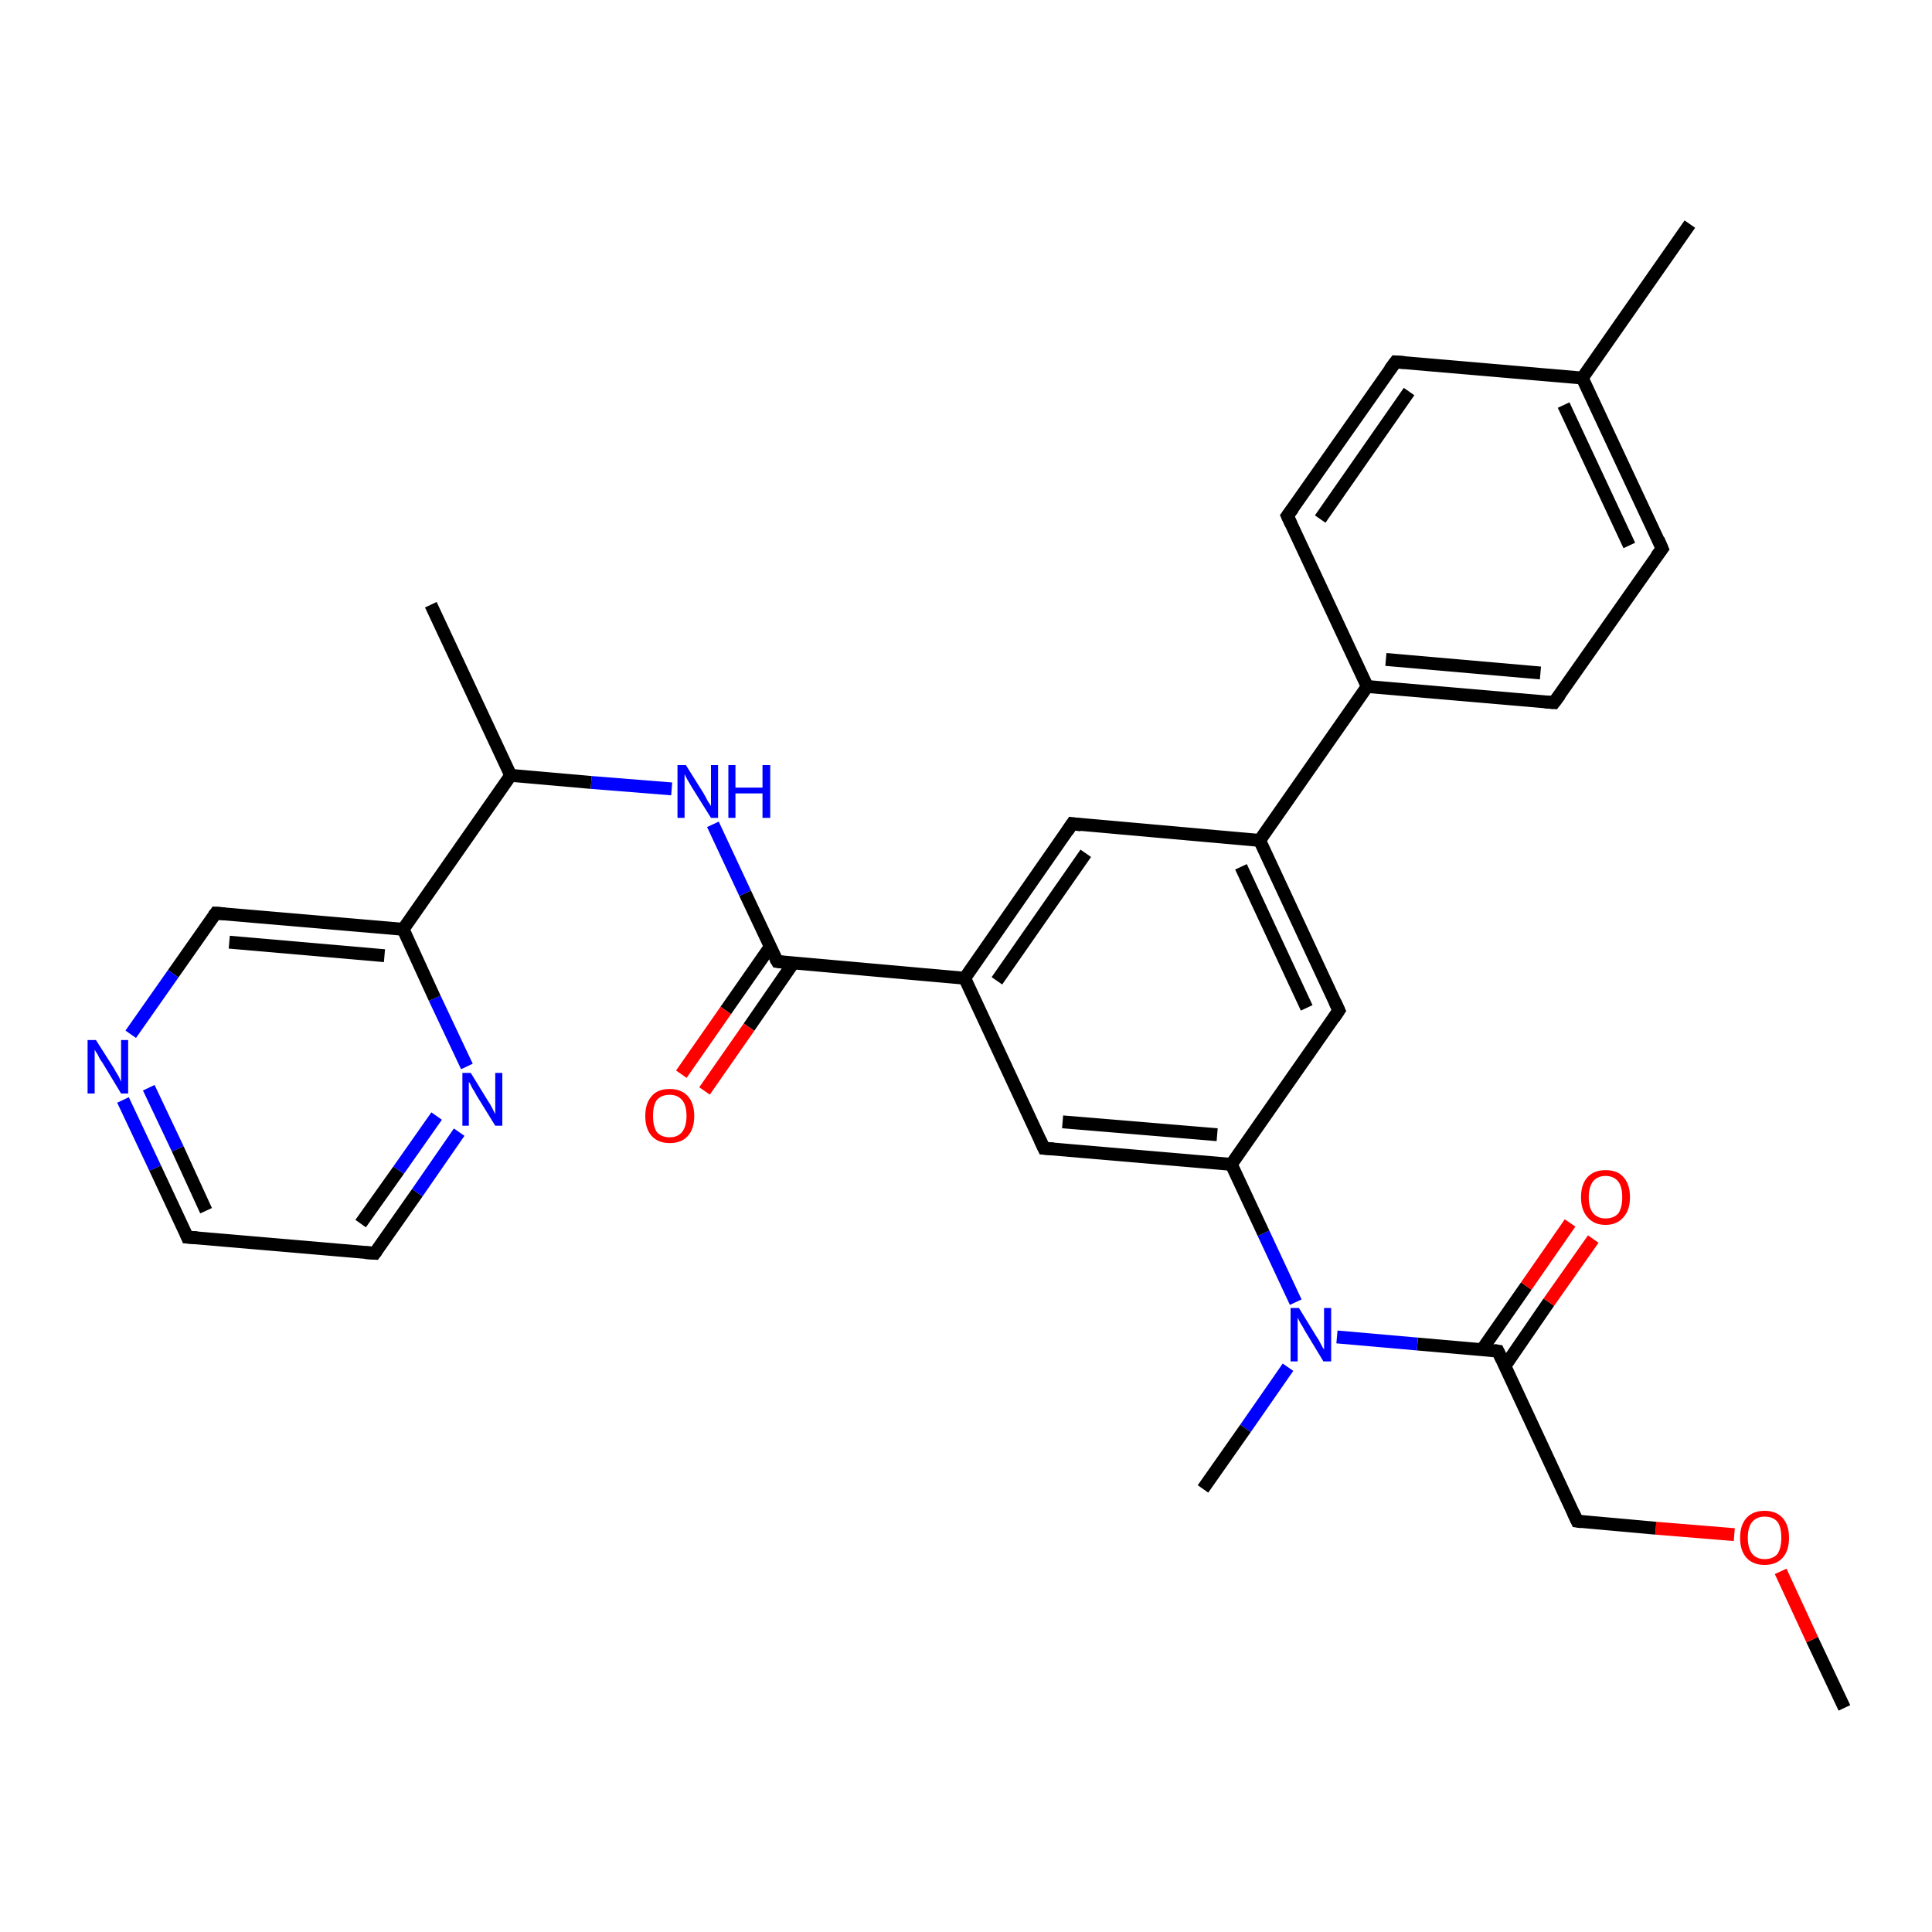 <?xml version='1.0' encoding='iso-8859-1'?>
<svg version='1.1' baseProfile='full'
              xmlns='http://www.w3.org/2000/svg'
                      xmlns:rdkit='http://www.rdkit.org/xml'
                      xmlns:xlink='http://www.w3.org/1999/xlink'
                  xml:space='preserve'
width='300px' height='300px' viewBox='0 0 300 300'>
<!-- END OF HEADER -->
<rect style='opacity:1.0;fill:#FFFFFF;stroke:none' width='300.0' height='300.0' x='0.0' y='0.0'> </rect>
<path class='bond-0 atom-0 atom-1' d='M 286.4,265.2 L 281.4,254.6' style='fill:none;fill-rule:evenodd;stroke:#000000;stroke-width:2.0px;stroke-linecap:butt;stroke-linejoin:miter;stroke-opacity:1' />
<path class='bond-0 atom-0 atom-1' d='M 281.4,254.6 L 276.5,244.0' style='fill:none;fill-rule:evenodd;stroke:#FF0000;stroke-width:2.0px;stroke-linecap:butt;stroke-linejoin:miter;stroke-opacity:1' />
<path class='bond-1 atom-1 atom-2' d='M 269.3,238.3 L 257.1,237.3' style='fill:none;fill-rule:evenodd;stroke:#FF0000;stroke-width:2.0px;stroke-linecap:butt;stroke-linejoin:miter;stroke-opacity:1' />
<path class='bond-1 atom-1 atom-2' d='M 257.1,237.3 L 244.9,236.2' style='fill:none;fill-rule:evenodd;stroke:#000000;stroke-width:2.0px;stroke-linecap:butt;stroke-linejoin:miter;stroke-opacity:1' />
<path class='bond-2 atom-2 atom-3' d='M 244.9,236.2 L 232.6,209.8' style='fill:none;fill-rule:evenodd;stroke:#000000;stroke-width:2.0px;stroke-linecap:butt;stroke-linejoin:miter;stroke-opacity:1' />
<path class='bond-3 atom-3 atom-4' d='M 233.7,212.1 L 240.5,202.2' style='fill:none;fill-rule:evenodd;stroke:#000000;stroke-width:2.0px;stroke-linecap:butt;stroke-linejoin:miter;stroke-opacity:1' />
<path class='bond-3 atom-3 atom-4' d='M 240.5,202.2 L 247.4,192.4' style='fill:none;fill-rule:evenodd;stroke:#FF0000;stroke-width:2.0px;stroke-linecap:butt;stroke-linejoin:miter;stroke-opacity:1' />
<path class='bond-3 atom-3 atom-4' d='M 230.1,209.6 L 237.0,199.7' style='fill:none;fill-rule:evenodd;stroke:#000000;stroke-width:2.0px;stroke-linecap:butt;stroke-linejoin:miter;stroke-opacity:1' />
<path class='bond-3 atom-3 atom-4' d='M 237.0,199.7 L 243.8,189.9' style='fill:none;fill-rule:evenodd;stroke:#FF0000;stroke-width:2.0px;stroke-linecap:butt;stroke-linejoin:miter;stroke-opacity:1' />
<path class='bond-4 atom-3 atom-5' d='M 232.6,209.8 L 220.1,208.7' style='fill:none;fill-rule:evenodd;stroke:#000000;stroke-width:2.0px;stroke-linecap:butt;stroke-linejoin:miter;stroke-opacity:1' />
<path class='bond-4 atom-3 atom-5' d='M 220.1,208.7 L 207.6,207.6' style='fill:none;fill-rule:evenodd;stroke:#0000FF;stroke-width:2.0px;stroke-linecap:butt;stroke-linejoin:miter;stroke-opacity:1' />
<path class='bond-5 atom-5 atom-6' d='M 200.0,212.3 L 193.4,221.8' style='fill:none;fill-rule:evenodd;stroke:#0000FF;stroke-width:2.0px;stroke-linecap:butt;stroke-linejoin:miter;stroke-opacity:1' />
<path class='bond-5 atom-5 atom-6' d='M 193.4,221.8 L 186.8,231.2' style='fill:none;fill-rule:evenodd;stroke:#000000;stroke-width:2.0px;stroke-linecap:butt;stroke-linejoin:miter;stroke-opacity:1' />
<path class='bond-6 atom-5 atom-7' d='M 201.2,202.2 L 196.2,191.5' style='fill:none;fill-rule:evenodd;stroke:#0000FF;stroke-width:2.0px;stroke-linecap:butt;stroke-linejoin:miter;stroke-opacity:1' />
<path class='bond-6 atom-5 atom-7' d='M 196.2,191.5 L 191.2,180.8' style='fill:none;fill-rule:evenodd;stroke:#000000;stroke-width:2.0px;stroke-linecap:butt;stroke-linejoin:miter;stroke-opacity:1' />
<path class='bond-7 atom-7 atom-8' d='M 191.2,180.8 L 162.1,178.3' style='fill:none;fill-rule:evenodd;stroke:#000000;stroke-width:2.0px;stroke-linecap:butt;stroke-linejoin:miter;stroke-opacity:1' />
<path class='bond-7 atom-7 atom-8' d='M 189.0,176.2 L 165.0,174.2' style='fill:none;fill-rule:evenodd;stroke:#000000;stroke-width:2.0px;stroke-linecap:butt;stroke-linejoin:miter;stroke-opacity:1' />
<path class='bond-8 atom-8 atom-9' d='M 162.1,178.3 L 149.8,151.9' style='fill:none;fill-rule:evenodd;stroke:#000000;stroke-width:2.0px;stroke-linecap:butt;stroke-linejoin:miter;stroke-opacity:1' />
<path class='bond-9 atom-9 atom-10' d='M 149.8,151.9 L 120.7,149.3' style='fill:none;fill-rule:evenodd;stroke:#000000;stroke-width:2.0px;stroke-linecap:butt;stroke-linejoin:miter;stroke-opacity:1' />
<path class='bond-10 atom-10 atom-11' d='M 119.6,147.0 L 112.7,156.9' style='fill:none;fill-rule:evenodd;stroke:#000000;stroke-width:2.0px;stroke-linecap:butt;stroke-linejoin:miter;stroke-opacity:1' />
<path class='bond-10 atom-10 atom-11' d='M 112.7,156.9 L 105.8,166.8' style='fill:none;fill-rule:evenodd;stroke:#FF0000;stroke-width:2.0px;stroke-linecap:butt;stroke-linejoin:miter;stroke-opacity:1' />
<path class='bond-10 atom-10 atom-11' d='M 123.2,149.5 L 116.3,159.5' style='fill:none;fill-rule:evenodd;stroke:#000000;stroke-width:2.0px;stroke-linecap:butt;stroke-linejoin:miter;stroke-opacity:1' />
<path class='bond-10 atom-10 atom-11' d='M 116.3,159.5 L 109.4,169.4' style='fill:none;fill-rule:evenodd;stroke:#FF0000;stroke-width:2.0px;stroke-linecap:butt;stroke-linejoin:miter;stroke-opacity:1' />
<path class='bond-11 atom-10 atom-12' d='M 120.7,149.3 L 115.7,138.7' style='fill:none;fill-rule:evenodd;stroke:#000000;stroke-width:2.0px;stroke-linecap:butt;stroke-linejoin:miter;stroke-opacity:1' />
<path class='bond-11 atom-10 atom-12' d='M 115.7,138.7 L 110.7,128.0' style='fill:none;fill-rule:evenodd;stroke:#0000FF;stroke-width:2.0px;stroke-linecap:butt;stroke-linejoin:miter;stroke-opacity:1' />
<path class='bond-12 atom-12 atom-13' d='M 104.3,122.5 L 91.8,121.5' style='fill:none;fill-rule:evenodd;stroke:#0000FF;stroke-width:2.0px;stroke-linecap:butt;stroke-linejoin:miter;stroke-opacity:1' />
<path class='bond-12 atom-12 atom-13' d='M 91.8,121.5 L 79.3,120.4' style='fill:none;fill-rule:evenodd;stroke:#000000;stroke-width:2.0px;stroke-linecap:butt;stroke-linejoin:miter;stroke-opacity:1' />
<path class='bond-13 atom-13 atom-14' d='M 79.3,120.4 L 66.9,93.9' style='fill:none;fill-rule:evenodd;stroke:#000000;stroke-width:2.0px;stroke-linecap:butt;stroke-linejoin:miter;stroke-opacity:1' />
<path class='bond-14 atom-13 atom-15' d='M 79.3,120.4 L 62.6,144.3' style='fill:none;fill-rule:evenodd;stroke:#000000;stroke-width:2.0px;stroke-linecap:butt;stroke-linejoin:miter;stroke-opacity:1' />
<path class='bond-15 atom-15 atom-16' d='M 62.6,144.3 L 33.5,141.8' style='fill:none;fill-rule:evenodd;stroke:#000000;stroke-width:2.0px;stroke-linecap:butt;stroke-linejoin:miter;stroke-opacity:1' />
<path class='bond-15 atom-15 atom-16' d='M 59.7,148.4 L 35.6,146.3' style='fill:none;fill-rule:evenodd;stroke:#000000;stroke-width:2.0px;stroke-linecap:butt;stroke-linejoin:miter;stroke-opacity:1' />
<path class='bond-16 atom-16 atom-17' d='M 33.5,141.8 L 26.9,151.2' style='fill:none;fill-rule:evenodd;stroke:#000000;stroke-width:2.0px;stroke-linecap:butt;stroke-linejoin:miter;stroke-opacity:1' />
<path class='bond-16 atom-16 atom-17' d='M 26.9,151.2 L 20.3,160.6' style='fill:none;fill-rule:evenodd;stroke:#0000FF;stroke-width:2.0px;stroke-linecap:butt;stroke-linejoin:miter;stroke-opacity:1' />
<path class='bond-17 atom-17 atom-18' d='M 19.1,170.8 L 24.1,181.4' style='fill:none;fill-rule:evenodd;stroke:#0000FF;stroke-width:2.0px;stroke-linecap:butt;stroke-linejoin:miter;stroke-opacity:1' />
<path class='bond-17 atom-17 atom-18' d='M 24.1,181.4 L 29.1,192.1' style='fill:none;fill-rule:evenodd;stroke:#000000;stroke-width:2.0px;stroke-linecap:butt;stroke-linejoin:miter;stroke-opacity:1' />
<path class='bond-17 atom-17 atom-18' d='M 23.1,168.9 L 27.6,178.4' style='fill:none;fill-rule:evenodd;stroke:#0000FF;stroke-width:2.0px;stroke-linecap:butt;stroke-linejoin:miter;stroke-opacity:1' />
<path class='bond-17 atom-17 atom-18' d='M 27.6,178.4 L 32.0,188.0' style='fill:none;fill-rule:evenodd;stroke:#000000;stroke-width:2.0px;stroke-linecap:butt;stroke-linejoin:miter;stroke-opacity:1' />
<path class='bond-18 atom-18 atom-19' d='M 29.1,192.1 L 58.2,194.6' style='fill:none;fill-rule:evenodd;stroke:#000000;stroke-width:2.0px;stroke-linecap:butt;stroke-linejoin:miter;stroke-opacity:1' />
<path class='bond-19 atom-19 atom-20' d='M 58.2,194.6 L 64.8,185.2' style='fill:none;fill-rule:evenodd;stroke:#000000;stroke-width:2.0px;stroke-linecap:butt;stroke-linejoin:miter;stroke-opacity:1' />
<path class='bond-19 atom-19 atom-20' d='M 64.8,185.2 L 71.3,175.8' style='fill:none;fill-rule:evenodd;stroke:#0000FF;stroke-width:2.0px;stroke-linecap:butt;stroke-linejoin:miter;stroke-opacity:1' />
<path class='bond-19 atom-19 atom-20' d='M 56.0,190.0 L 61.9,181.7' style='fill:none;fill-rule:evenodd;stroke:#000000;stroke-width:2.0px;stroke-linecap:butt;stroke-linejoin:miter;stroke-opacity:1' />
<path class='bond-19 atom-19 atom-20' d='M 61.9,181.7 L 67.8,173.3' style='fill:none;fill-rule:evenodd;stroke:#0000FF;stroke-width:2.0px;stroke-linecap:butt;stroke-linejoin:miter;stroke-opacity:1' />
<path class='bond-20 atom-9 atom-21' d='M 149.8,151.9 L 166.5,127.9' style='fill:none;fill-rule:evenodd;stroke:#000000;stroke-width:2.0px;stroke-linecap:butt;stroke-linejoin:miter;stroke-opacity:1' />
<path class='bond-20 atom-9 atom-21' d='M 154.8,152.3 L 168.6,132.5' style='fill:none;fill-rule:evenodd;stroke:#000000;stroke-width:2.0px;stroke-linecap:butt;stroke-linejoin:miter;stroke-opacity:1' />
<path class='bond-21 atom-21 atom-22' d='M 166.5,127.9 L 195.6,130.5' style='fill:none;fill-rule:evenodd;stroke:#000000;stroke-width:2.0px;stroke-linecap:butt;stroke-linejoin:miter;stroke-opacity:1' />
<path class='bond-22 atom-22 atom-23' d='M 195.6,130.5 L 212.3,106.6' style='fill:none;fill-rule:evenodd;stroke:#000000;stroke-width:2.0px;stroke-linecap:butt;stroke-linejoin:miter;stroke-opacity:1' />
<path class='bond-23 atom-23 atom-24' d='M 212.3,106.6 L 241.3,109.1' style='fill:none;fill-rule:evenodd;stroke:#000000;stroke-width:2.0px;stroke-linecap:butt;stroke-linejoin:miter;stroke-opacity:1' />
<path class='bond-23 atom-23 atom-24' d='M 215.2,102.4 L 239.2,104.5' style='fill:none;fill-rule:evenodd;stroke:#000000;stroke-width:2.0px;stroke-linecap:butt;stroke-linejoin:miter;stroke-opacity:1' />
<path class='bond-24 atom-24 atom-25' d='M 241.3,109.1 L 258.1,85.2' style='fill:none;fill-rule:evenodd;stroke:#000000;stroke-width:2.0px;stroke-linecap:butt;stroke-linejoin:miter;stroke-opacity:1' />
<path class='bond-25 atom-25 atom-26' d='M 258.1,85.2 L 245.7,58.7' style='fill:none;fill-rule:evenodd;stroke:#000000;stroke-width:2.0px;stroke-linecap:butt;stroke-linejoin:miter;stroke-opacity:1' />
<path class='bond-25 atom-25 atom-26' d='M 253.0,84.7 L 242.8,62.9' style='fill:none;fill-rule:evenodd;stroke:#000000;stroke-width:2.0px;stroke-linecap:butt;stroke-linejoin:miter;stroke-opacity:1' />
<path class='bond-26 atom-26 atom-27' d='M 245.7,58.7 L 262.4,34.8' style='fill:none;fill-rule:evenodd;stroke:#000000;stroke-width:2.0px;stroke-linecap:butt;stroke-linejoin:miter;stroke-opacity:1' />
<path class='bond-27 atom-26 atom-28' d='M 245.7,58.7 L 216.7,56.2' style='fill:none;fill-rule:evenodd;stroke:#000000;stroke-width:2.0px;stroke-linecap:butt;stroke-linejoin:miter;stroke-opacity:1' />
<path class='bond-28 atom-28 atom-29' d='M 216.7,56.2 L 199.9,80.1' style='fill:none;fill-rule:evenodd;stroke:#000000;stroke-width:2.0px;stroke-linecap:butt;stroke-linejoin:miter;stroke-opacity:1' />
<path class='bond-28 atom-28 atom-29' d='M 218.8,60.8 L 205.0,80.6' style='fill:none;fill-rule:evenodd;stroke:#000000;stroke-width:2.0px;stroke-linecap:butt;stroke-linejoin:miter;stroke-opacity:1' />
<path class='bond-29 atom-22 atom-30' d='M 195.6,130.5 L 207.9,156.9' style='fill:none;fill-rule:evenodd;stroke:#000000;stroke-width:2.0px;stroke-linecap:butt;stroke-linejoin:miter;stroke-opacity:1' />
<path class='bond-29 atom-22 atom-30' d='M 192.7,134.6 L 202.9,156.5' style='fill:none;fill-rule:evenodd;stroke:#000000;stroke-width:2.0px;stroke-linecap:butt;stroke-linejoin:miter;stroke-opacity:1' />
<path class='bond-30 atom-30 atom-7' d='M 207.9,156.9 L 191.2,180.8' style='fill:none;fill-rule:evenodd;stroke:#000000;stroke-width:2.0px;stroke-linecap:butt;stroke-linejoin:miter;stroke-opacity:1' />
<path class='bond-31 atom-20 atom-15' d='M 72.5,165.6 L 67.5,155.0' style='fill:none;fill-rule:evenodd;stroke:#0000FF;stroke-width:2.0px;stroke-linecap:butt;stroke-linejoin:miter;stroke-opacity:1' />
<path class='bond-31 atom-20 atom-15' d='M 67.5,155.0 L 62.6,144.3' style='fill:none;fill-rule:evenodd;stroke:#000000;stroke-width:2.0px;stroke-linecap:butt;stroke-linejoin:miter;stroke-opacity:1' />
<path class='bond-32 atom-29 atom-23' d='M 199.9,80.1 L 212.3,106.6' style='fill:none;fill-rule:evenodd;stroke:#000000;stroke-width:2.0px;stroke-linecap:butt;stroke-linejoin:miter;stroke-opacity:1' />
<path d='M 245.6,236.3 L 244.9,236.2 L 244.3,234.9' style='fill:none;stroke:#000000;stroke-width:2.0px;stroke-linecap:butt;stroke-linejoin:miter;stroke-opacity:1;' />
<path d='M 233.2,211.1 L 232.6,209.8 L 232.0,209.7' style='fill:none;stroke:#000000;stroke-width:2.0px;stroke-linecap:butt;stroke-linejoin:miter;stroke-opacity:1;' />
<path d='M 163.6,178.4 L 162.1,178.3 L 161.5,177.0' style='fill:none;stroke:#000000;stroke-width:2.0px;stroke-linecap:butt;stroke-linejoin:miter;stroke-opacity:1;' />
<path d='M 122.2,149.5 L 120.7,149.3 L 120.4,148.8' style='fill:none;stroke:#000000;stroke-width:2.0px;stroke-linecap:butt;stroke-linejoin:miter;stroke-opacity:1;' />
<path d='M 34.9,141.9 L 33.5,141.8 L 33.2,142.2' style='fill:none;stroke:#000000;stroke-width:2.0px;stroke-linecap:butt;stroke-linejoin:miter;stroke-opacity:1;' />
<path d='M 28.9,191.6 L 29.1,192.1 L 30.6,192.2' style='fill:none;stroke:#000000;stroke-width:2.0px;stroke-linecap:butt;stroke-linejoin:miter;stroke-opacity:1;' />
<path d='M 56.7,194.5 L 58.2,194.6 L 58.5,194.2' style='fill:none;stroke:#000000;stroke-width:2.0px;stroke-linecap:butt;stroke-linejoin:miter;stroke-opacity:1;' />
<path d='M 165.7,129.1 L 166.5,127.9 L 167.9,128.1' style='fill:none;stroke:#000000;stroke-width:2.0px;stroke-linecap:butt;stroke-linejoin:miter;stroke-opacity:1;' />
<path d='M 239.9,109.0 L 241.3,109.1 L 242.2,107.9' style='fill:none;stroke:#000000;stroke-width:2.0px;stroke-linecap:butt;stroke-linejoin:miter;stroke-opacity:1;' />
<path d='M 257.2,86.4 L 258.1,85.2 L 257.5,83.8' style='fill:none;stroke:#000000;stroke-width:2.0px;stroke-linecap:butt;stroke-linejoin:miter;stroke-opacity:1;' />
<path d='M 218.1,56.3 L 216.7,56.2 L 215.8,57.4' style='fill:none;stroke:#000000;stroke-width:2.0px;stroke-linecap:butt;stroke-linejoin:miter;stroke-opacity:1;' />
<path d='M 200.8,78.9 L 199.9,80.1 L 200.5,81.4' style='fill:none;stroke:#000000;stroke-width:2.0px;stroke-linecap:butt;stroke-linejoin:miter;stroke-opacity:1;' />
<path d='M 207.3,155.6 L 207.9,156.9 L 207.1,158.1' style='fill:none;stroke:#000000;stroke-width:2.0px;stroke-linecap:butt;stroke-linejoin:miter;stroke-opacity:1;' />
<path class='atom-1' d='M 270.2 238.8
Q 270.2 236.8, 271.2 235.7
Q 272.2 234.6, 274.0 234.6
Q 275.8 234.6, 276.8 235.7
Q 277.8 236.8, 277.8 238.8
Q 277.8 240.8, 276.8 241.9
Q 275.8 243.0, 274.0 243.0
Q 272.2 243.0, 271.2 241.9
Q 270.2 240.8, 270.2 238.8
M 274.0 242.1
Q 275.3 242.1, 276.0 241.3
Q 276.6 240.4, 276.6 238.8
Q 276.6 237.1, 276.0 236.3
Q 275.3 235.5, 274.0 235.5
Q 272.8 235.5, 272.1 236.3
Q 271.4 237.1, 271.4 238.8
Q 271.4 240.4, 272.1 241.3
Q 272.8 242.1, 274.0 242.1
' fill='#FF0000'/>
<path class='atom-4' d='M 245.5 185.9
Q 245.5 183.9, 246.5 182.8
Q 247.5 181.7, 249.3 181.7
Q 251.2 181.7, 252.1 182.8
Q 253.1 183.9, 253.1 185.9
Q 253.1 187.9, 252.1 189.0
Q 251.1 190.2, 249.3 190.2
Q 247.5 190.2, 246.5 189.0
Q 245.5 187.9, 245.5 185.9
M 249.3 189.2
Q 250.6 189.2, 251.3 188.4
Q 251.9 187.5, 251.9 185.9
Q 251.9 184.3, 251.3 183.5
Q 250.6 182.6, 249.3 182.6
Q 248.1 182.6, 247.4 183.4
Q 246.7 184.3, 246.7 185.9
Q 246.7 187.6, 247.4 188.4
Q 248.1 189.2, 249.3 189.2
' fill='#FF0000'/>
<path class='atom-5' d='M 201.7 203.1
L 204.4 207.5
Q 204.7 207.9, 205.1 208.7
Q 205.5 209.5, 205.6 209.5
L 205.6 203.1
L 206.7 203.1
L 206.7 211.4
L 205.5 211.4
L 202.6 206.6
Q 202.3 206.0, 201.9 205.4
Q 201.6 204.8, 201.5 204.6
L 201.5 211.4
L 200.4 211.4
L 200.4 203.1
L 201.7 203.1
' fill='#0000FF'/>
<path class='atom-11' d='M 100.2 173.3
Q 100.2 171.3, 101.2 170.2
Q 102.1 169.1, 104.0 169.1
Q 105.8 169.1, 106.8 170.2
Q 107.8 171.3, 107.8 173.3
Q 107.8 175.3, 106.8 176.4
Q 105.8 177.5, 104.0 177.5
Q 102.2 177.5, 101.2 176.4
Q 100.2 175.3, 100.2 173.3
M 104.0 176.6
Q 105.2 176.6, 105.9 175.8
Q 106.6 174.9, 106.6 173.3
Q 106.6 171.6, 105.9 170.8
Q 105.2 170.0, 104.0 170.0
Q 102.7 170.0, 102.0 170.8
Q 101.4 171.6, 101.4 173.3
Q 101.4 174.9, 102.0 175.8
Q 102.7 176.6, 104.0 176.6
' fill='#FF0000'/>
<path class='atom-12' d='M 106.5 118.8
L 109.2 123.1
Q 109.5 123.6, 109.9 124.4
Q 110.4 125.1, 110.4 125.2
L 110.4 118.8
L 111.5 118.8
L 111.5 127.0
L 110.4 127.0
L 107.4 122.2
Q 107.1 121.7, 106.7 121.0
Q 106.4 120.4, 106.3 120.2
L 106.3 127.0
L 105.2 127.0
L 105.2 118.8
L 106.5 118.8
' fill='#0000FF'/>
<path class='atom-12' d='M 113.1 118.8
L 114.2 118.8
L 114.2 122.3
L 118.4 122.3
L 118.4 118.8
L 119.6 118.8
L 119.6 127.0
L 118.4 127.0
L 118.4 123.2
L 114.2 123.2
L 114.2 127.0
L 113.1 127.0
L 113.1 118.8
' fill='#0000FF'/>
<path class='atom-17' d='M 14.9 161.5
L 17.7 165.9
Q 17.9 166.3, 18.4 167.1
Q 18.8 167.9, 18.8 168.0
L 18.8 161.5
L 19.9 161.5
L 19.9 169.8
L 18.8 169.8
L 15.9 165.0
Q 15.5 164.5, 15.2 163.8
Q 14.8 163.2, 14.7 163.0
L 14.7 169.8
L 13.6 169.8
L 13.6 161.5
L 14.9 161.5
' fill='#0000FF'/>
<path class='atom-20' d='M 73.1 166.6
L 75.8 171.0
Q 76.1 171.4, 76.5 172.2
Q 76.9 173.0, 76.9 173.0
L 76.9 166.6
L 78.0 166.6
L 78.0 174.8
L 76.9 174.8
L 74.0 170.1
Q 73.7 169.5, 73.3 168.9
Q 73.0 168.2, 72.8 168.0
L 72.8 174.8
L 71.8 174.8
L 71.8 166.6
L 73.1 166.6
' fill='#0000FF'/>
</svg>
